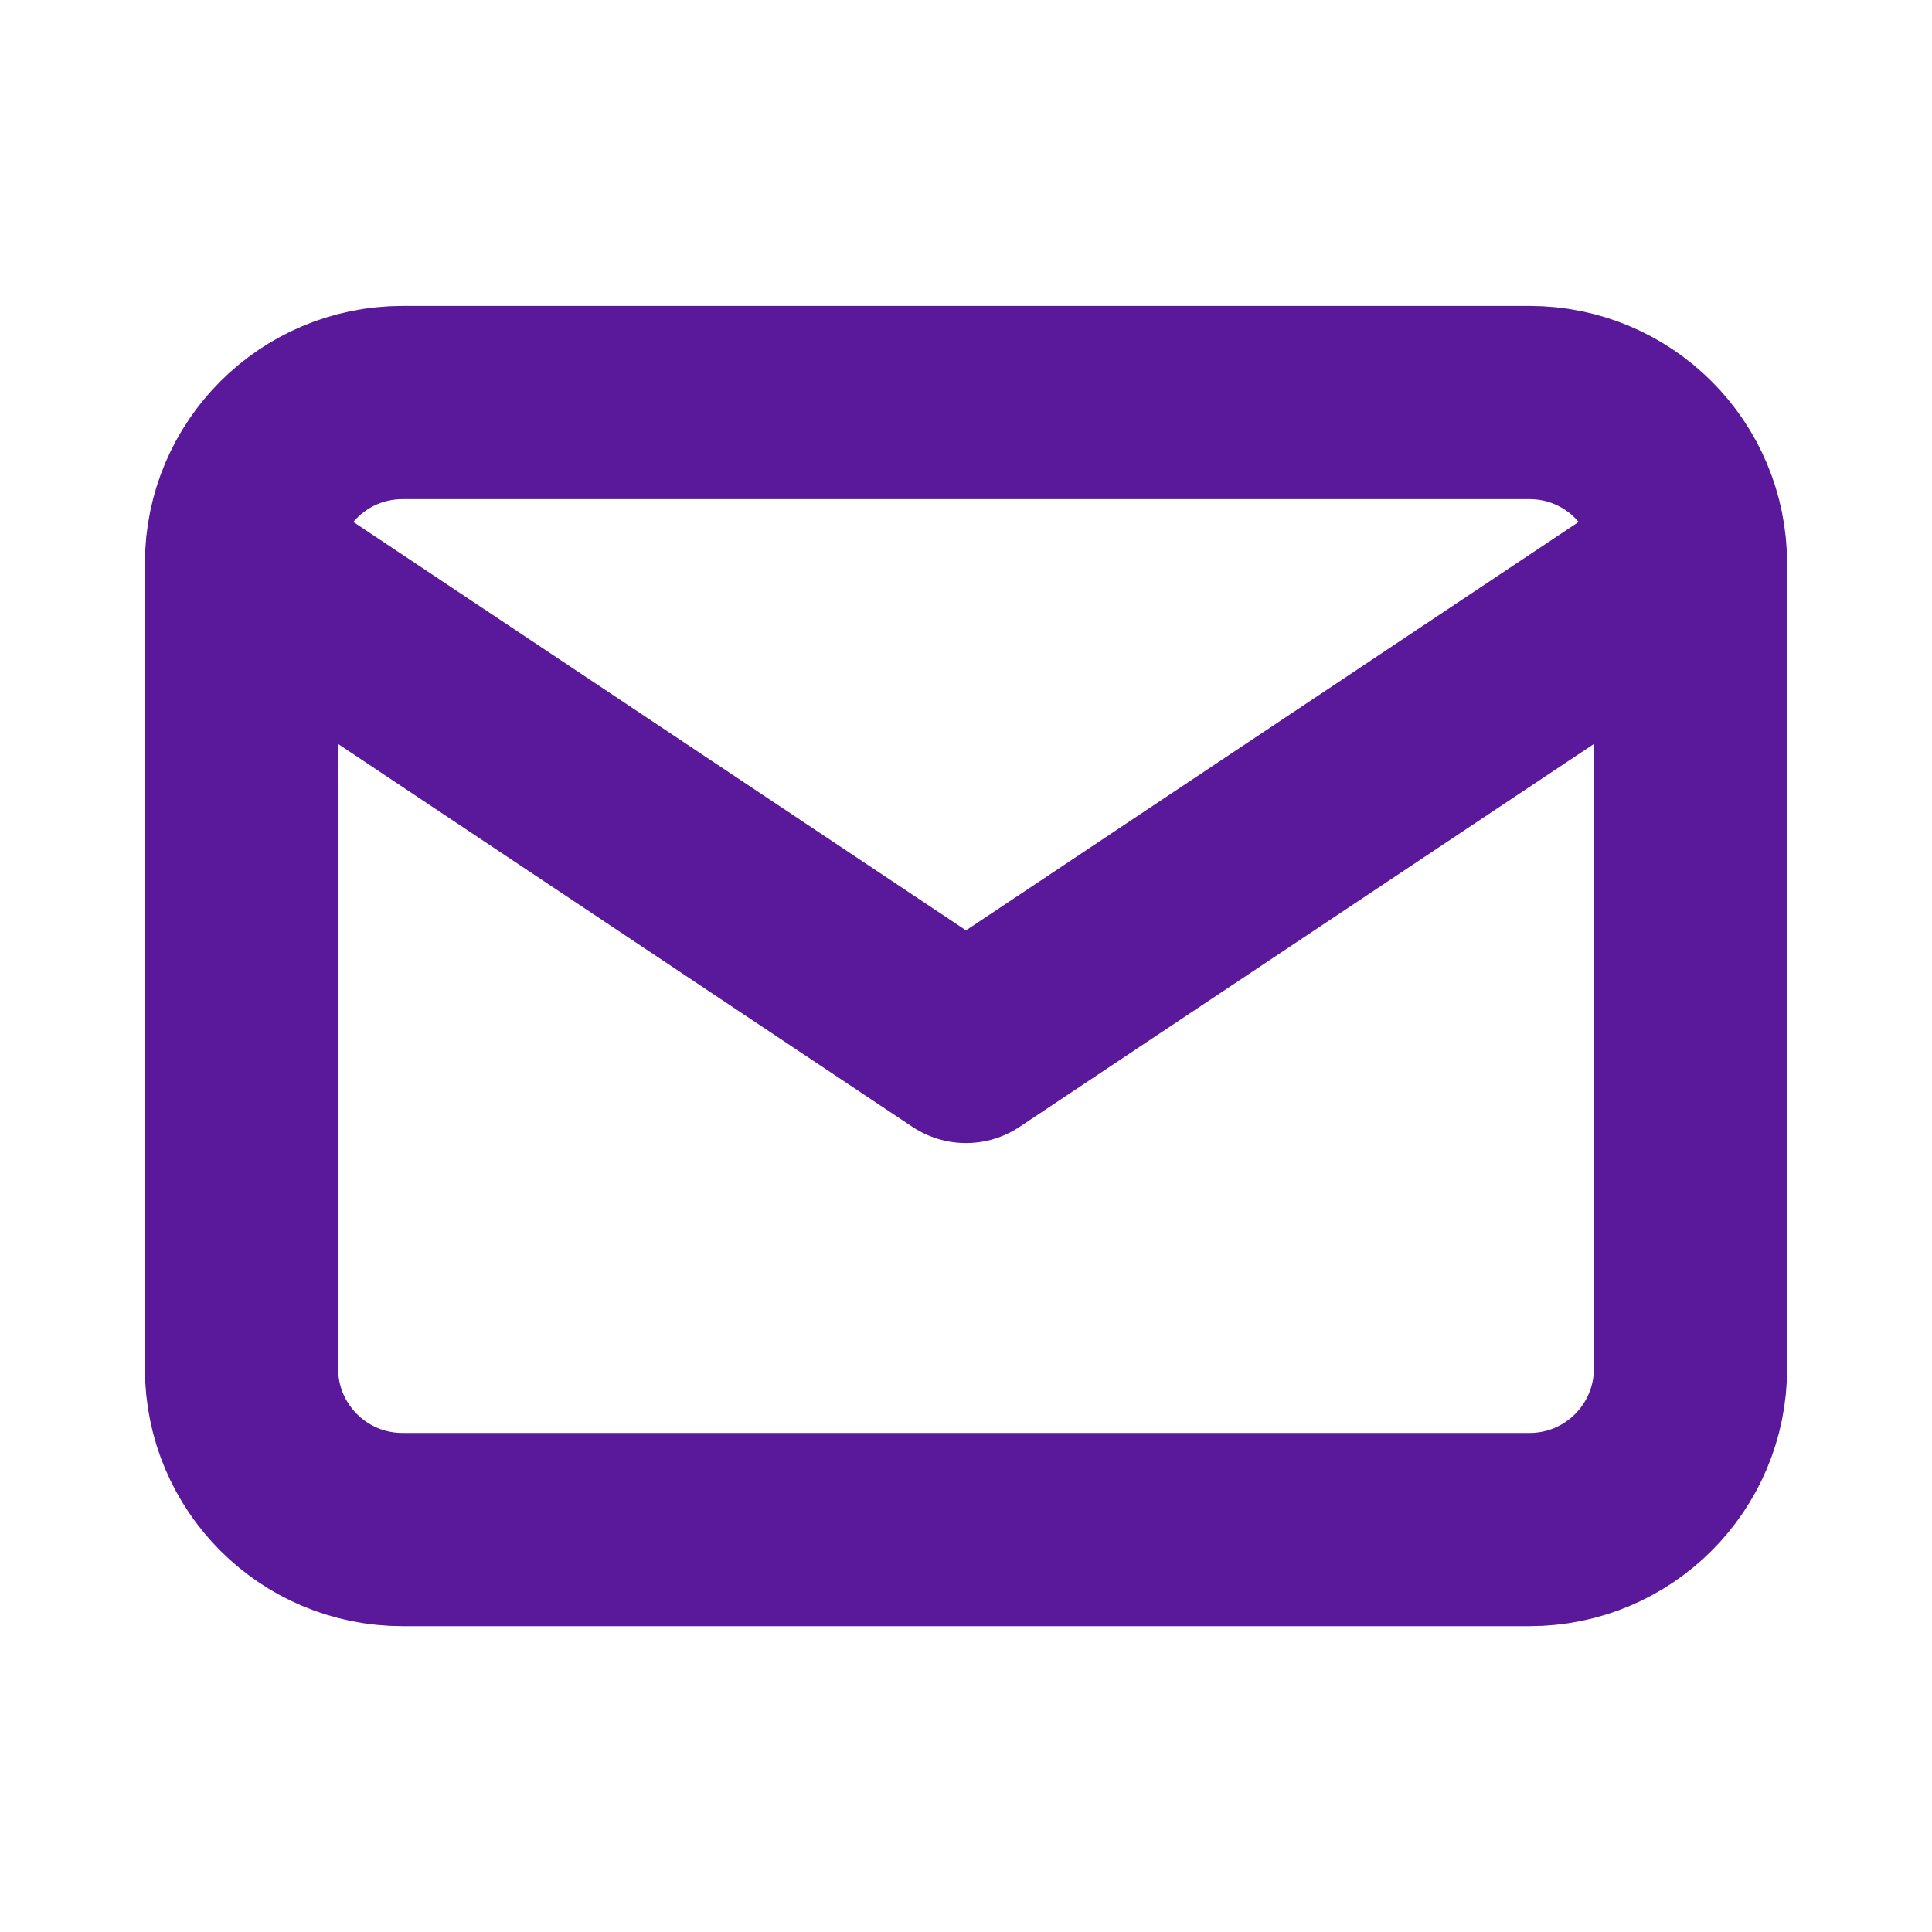 <svg width="20" height="20" viewBox="0 0 20 20" fill="none" xmlns="http://www.w3.org/2000/svg">
<g clip-path="url(#clip0_1402_5530)">
<path d="M15.833 4.167H4.167C3.246 4.167 2.5 4.913 2.5 5.834V14.167C2.5 15.088 3.246 15.834 4.167 15.834H15.833C16.754 15.834 17.5 15.088 17.5 14.167V5.834C17.5 4.913 16.754 4.167 15.833 4.167Z" stroke="#5A189A" stroke-width="2" stroke-linecap="round" stroke-linejoin="round"/>
<path d="M2.5 5.833L10 10.833L17.5 5.833" stroke="#5A189A" stroke-width="2" stroke-linecap="round" stroke-linejoin="round"/>
</g>
<defs>
<clipPath id="clip0_1402_5530">
<rect width="20" height="20" fill="white"/>
</clipPath>
</defs>
</svg>
